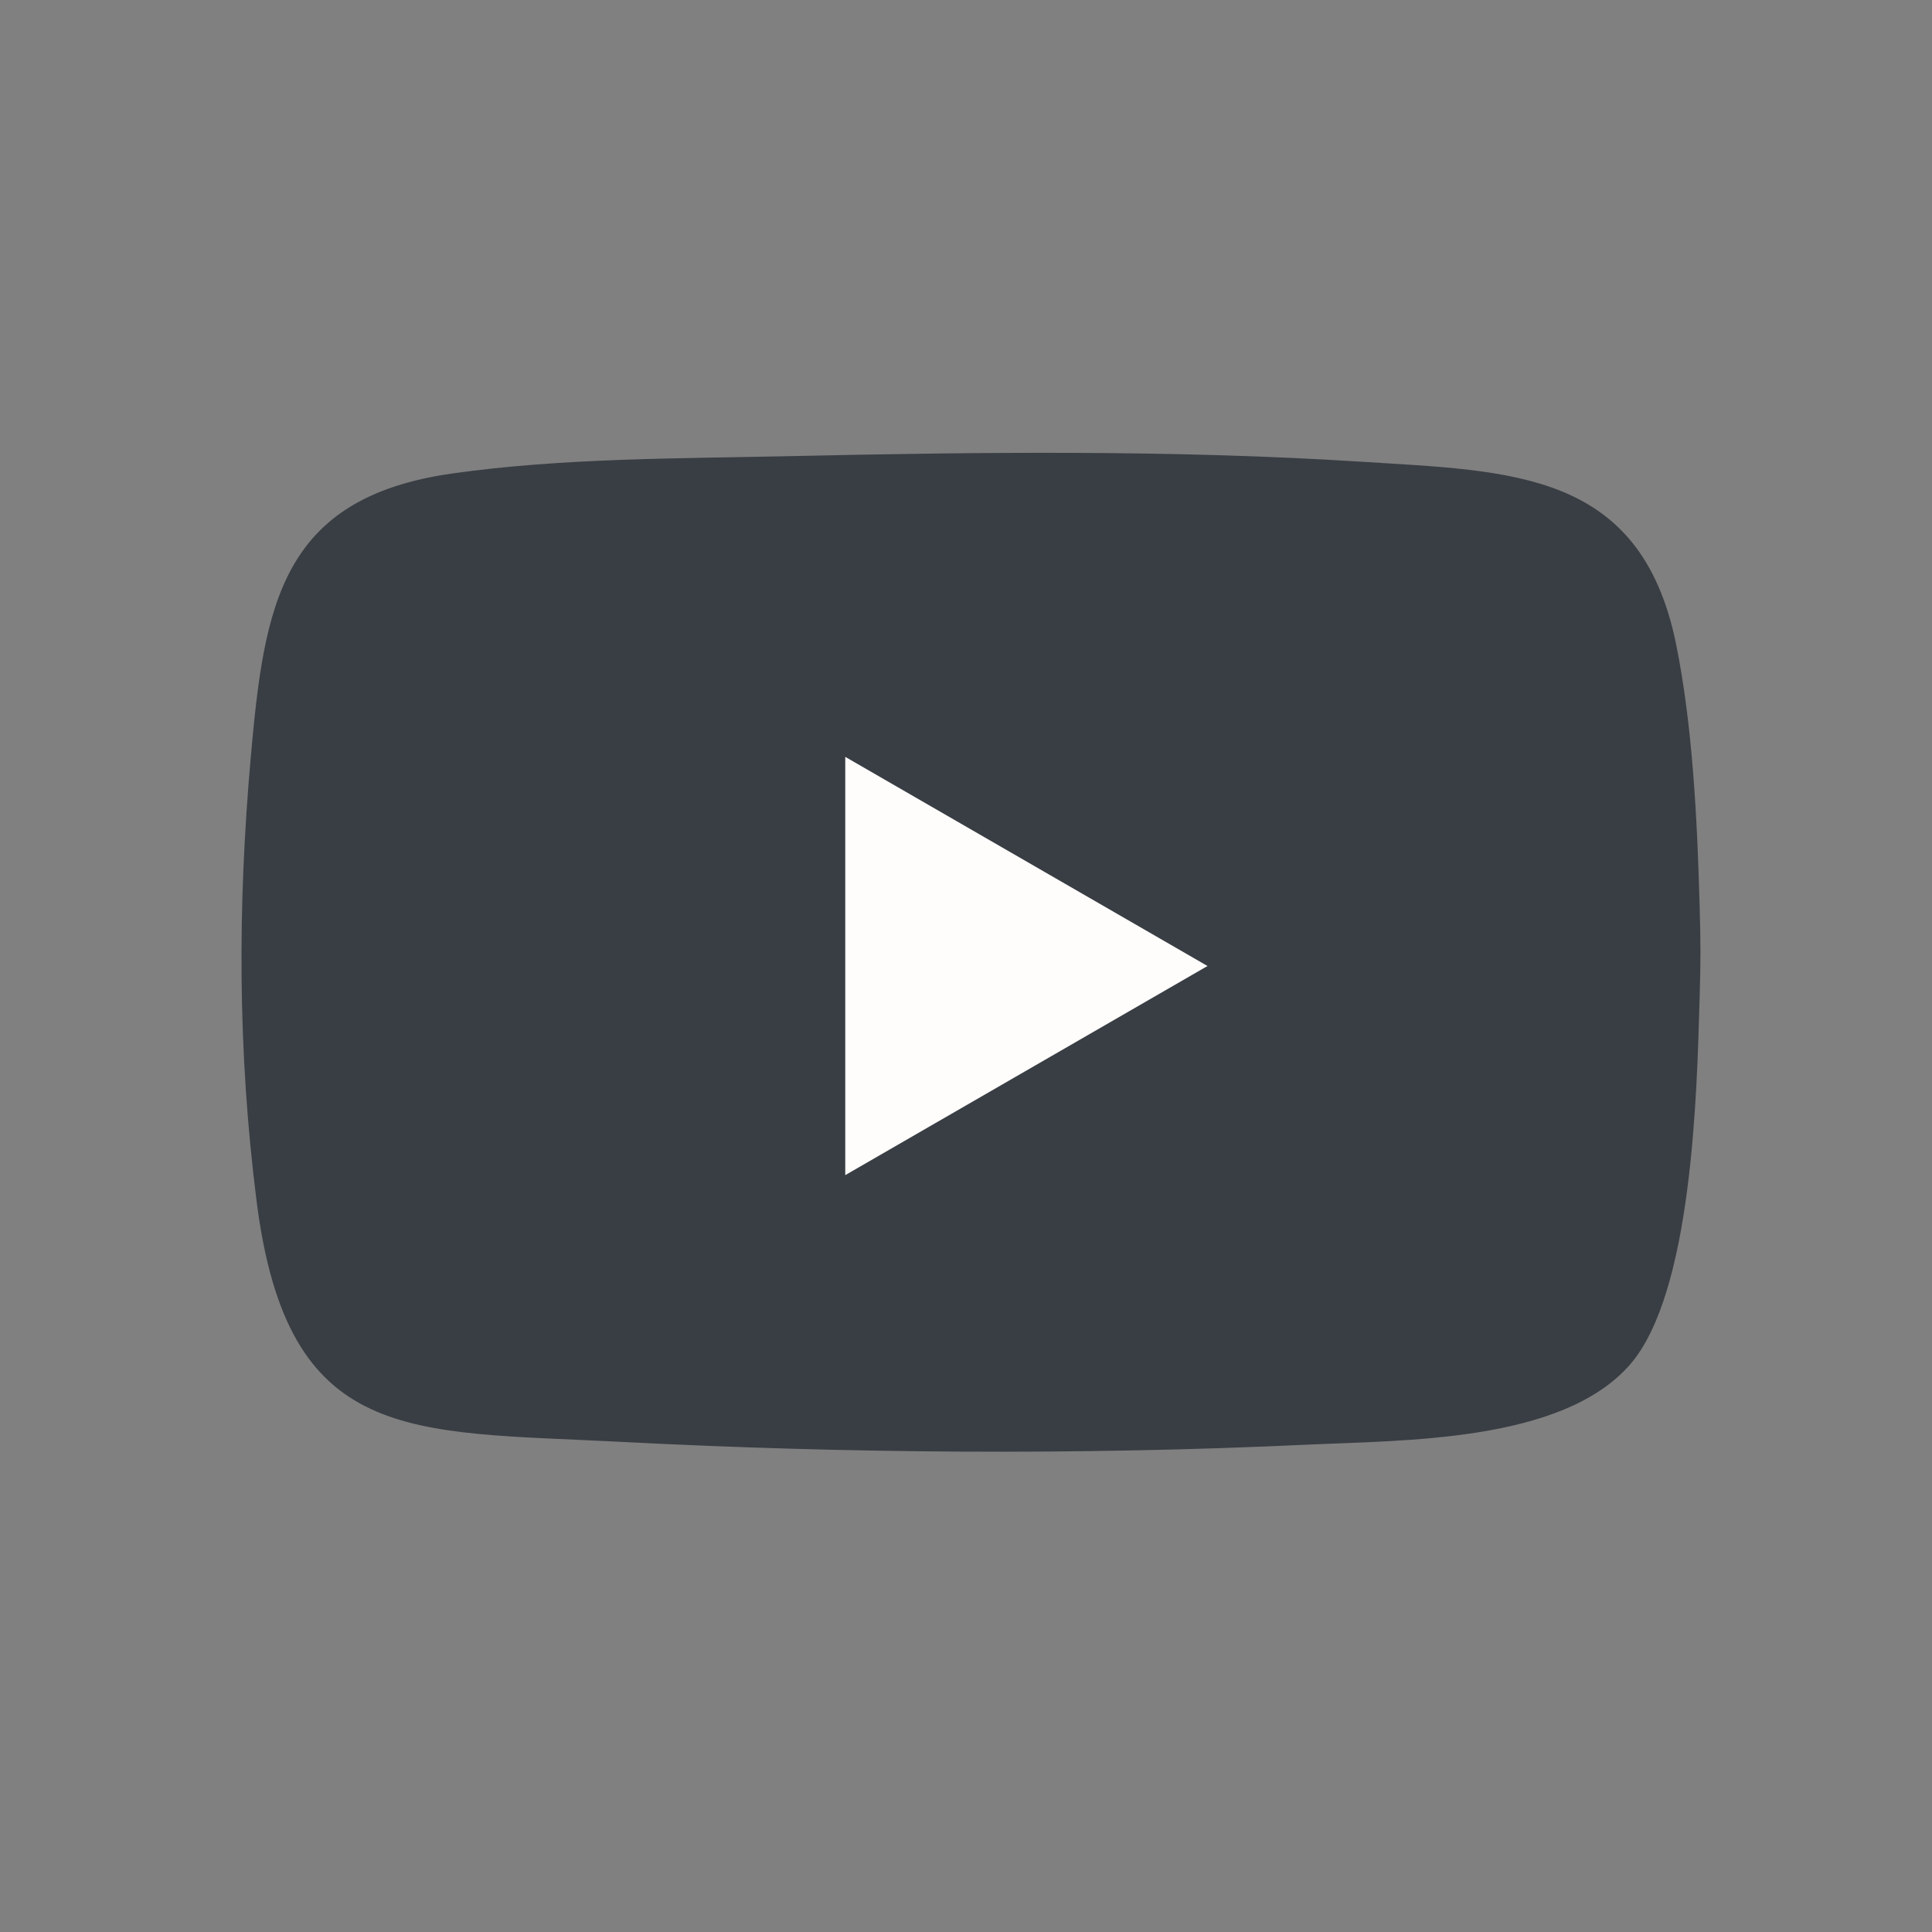 <svg width="64" height="64" viewBox="0 0 64 64" fill="none" xmlns="http://www.w3.org/2000/svg">
<rect x="0" y="0" width="64" height="64" fill="#808080" stroke="none"/>
<path d="M56.301 33.107C56.34 31.757 56.339 31.298 56.301 29.948C56.225 27.206 56.073 24.038 55.52 21.326C54.347 15.583 50.063 15.612 45.127 15.297C38.873 14.897 32.445 14.973 26.179 15.11C22.505 15.191 18.608 15.168 14.968 15.687C9.292 16.496 8.753 20.06 8.307 25.081C7.868 30.041 7.873 34.825 8.497 39.77C9.524 47.883 13.545 47.399 20.516 47.761C27.989 48.149 35.749 48.209 43.245 47.859C46.49 47.706 51.736 47.788 53.991 45.209C56.058 42.845 56.212 36.217 56.301 33.107Z" fill="#393E44"/>
<path d="M40 32L28 38.928V25.072L40 32Z" fill="#FFFDFB"/>
</svg>
